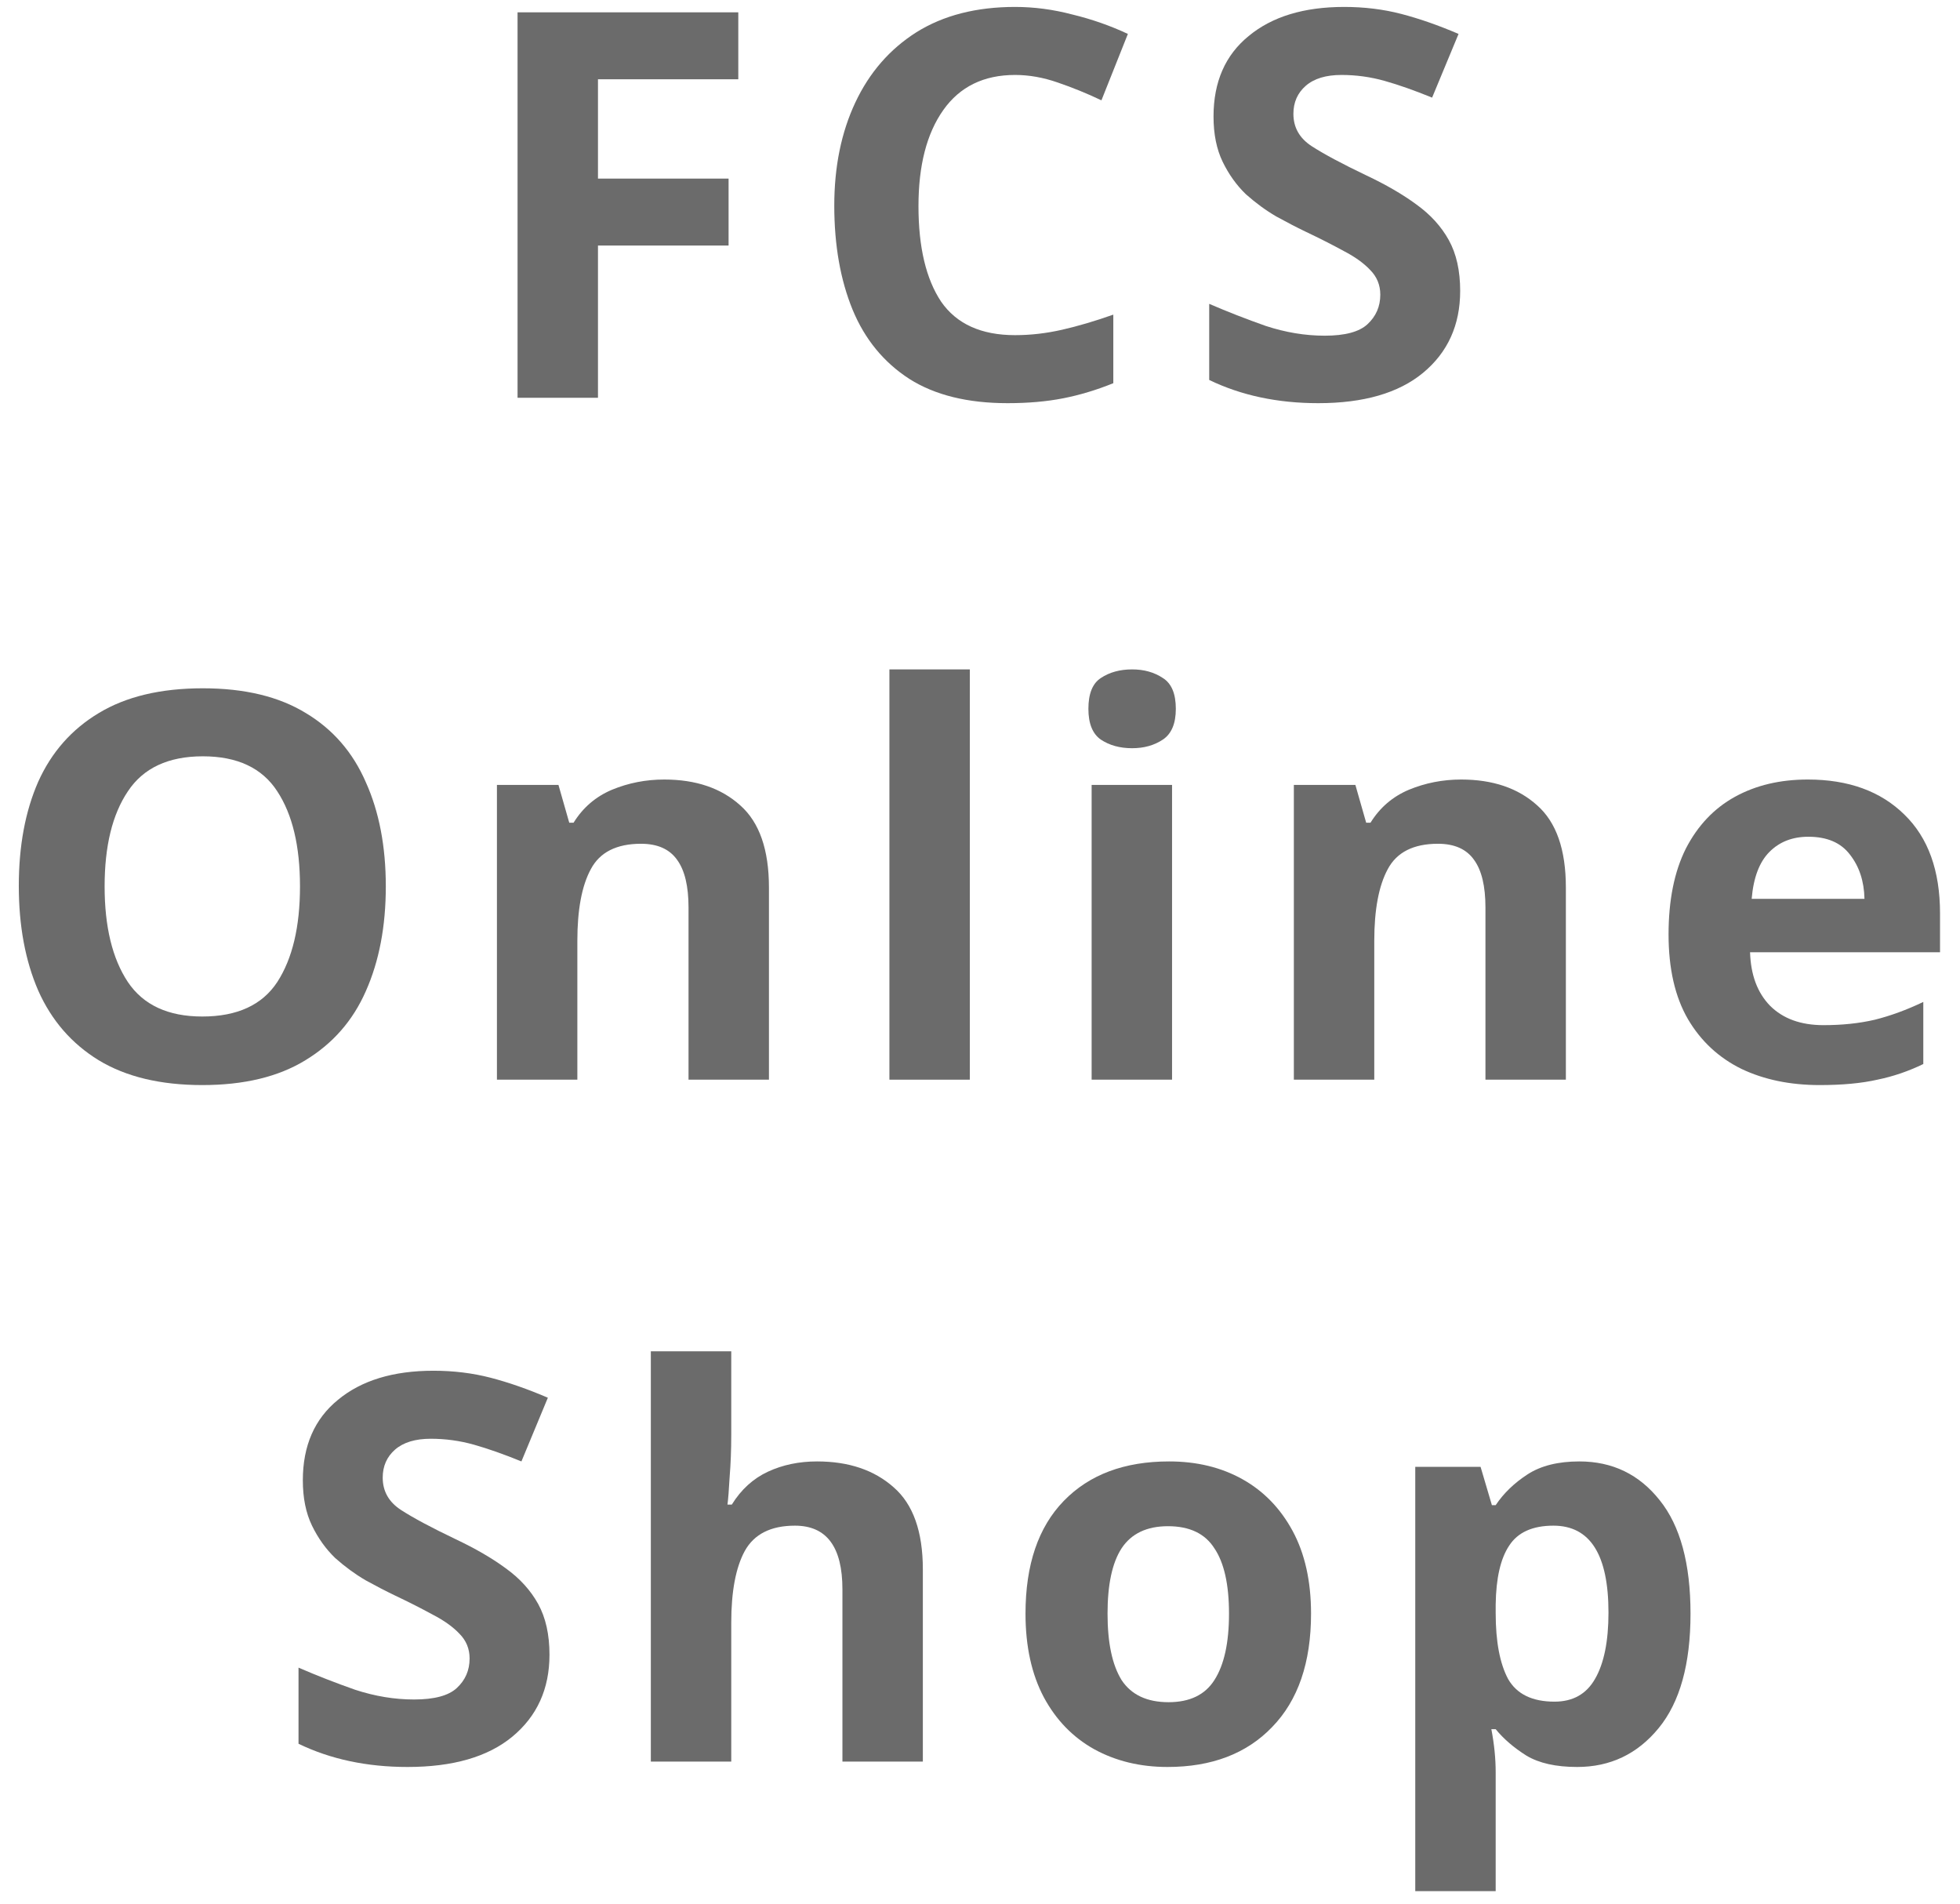 <svg width="69" height="67" viewBox="0 0 69 67" fill="none" xmlns="http://www.w3.org/2000/svg">
<path d="M55.599 51.436C56.765 51.436 57.708 51.892 58.43 52.804C59.152 53.703 59.513 55.033 59.513 56.794C59.513 58.567 59.14 59.91 58.392 60.822C57.645 61.734 56.689 62.19 55.523 62.19C54.776 62.19 54.181 62.057 53.737 61.791C53.294 61.512 52.933 61.202 52.654 60.86H52.502C52.604 61.392 52.654 61.899 52.654 62.38V66.56H49.823V51.626H52.122L52.521 52.975H52.654C52.933 52.557 53.307 52.196 53.775 51.892C54.244 51.588 54.852 51.436 55.599 51.436ZM54.687 53.697C53.953 53.697 53.433 53.931 53.129 54.4C52.825 54.856 52.667 55.546 52.654 56.471V56.775C52.654 57.776 52.8 58.548 53.091 59.093C53.395 59.625 53.94 59.891 54.725 59.891C55.371 59.891 55.846 59.625 56.15 59.093C56.467 58.548 56.625 57.769 56.625 56.756C56.625 54.717 55.979 53.697 54.687 53.697Z" fill="#6B6B6B"/>
<path d="M46.154 56.794C46.154 58.517 45.697 59.847 44.785 60.784C43.886 61.721 42.657 62.19 41.099 62.19C40.137 62.19 39.276 61.981 38.516 61.563C37.768 61.145 37.179 60.537 36.748 59.739C36.318 58.928 36.102 57.947 36.102 56.794C36.102 55.071 36.552 53.748 37.452 52.823C38.351 51.898 39.586 51.436 41.157 51.436C42.132 51.436 42.993 51.645 43.74 52.063C44.488 52.481 45.077 53.089 45.508 53.887C45.938 54.685 46.154 55.654 46.154 56.794ZM38.99 56.794C38.99 57.82 39.155 58.599 39.484 59.131C39.827 59.65 40.377 59.91 41.138 59.91C41.885 59.91 42.423 59.65 42.752 59.131C43.094 58.599 43.266 57.82 43.266 56.794C43.266 55.768 43.094 55.002 42.752 54.495C42.423 53.976 41.879 53.716 41.118 53.716C40.371 53.716 39.827 53.976 39.484 54.495C39.155 55.002 38.99 55.768 38.99 56.794Z" fill="#6B6B6B"/>
<path d="M25.743 47.56V50.505C25.743 51.024 25.724 51.518 25.686 51.987C25.661 52.443 25.635 52.766 25.61 52.956H25.762C26.091 52.424 26.516 52.038 27.035 51.797C27.554 51.556 28.131 51.436 28.764 51.436C29.879 51.436 30.778 51.74 31.462 52.348C32.146 52.943 32.488 53.906 32.488 55.236V62H29.657V55.939C29.657 54.444 29.1 53.697 27.985 53.697C27.136 53.697 26.547 53.995 26.218 54.59C25.901 55.173 25.743 56.015 25.743 57.117V62H22.912V47.56H25.743Z" fill="#6B6B6B"/>
<path d="M19.344 58.238C19.344 59.441 18.907 60.404 18.033 61.126C17.172 61.836 15.943 62.19 14.347 62.19C12.916 62.19 11.637 61.918 10.509 61.373V58.694C11.155 58.973 11.82 59.233 12.504 59.473C13.201 59.701 13.891 59.815 14.575 59.815C15.285 59.815 15.785 59.682 16.076 59.416C16.38 59.138 16.532 58.789 16.532 58.371C16.532 58.029 16.412 57.738 16.171 57.497C15.943 57.257 15.633 57.035 15.24 56.832C14.848 56.617 14.398 56.389 13.891 56.148C13.575 55.996 13.233 55.819 12.865 55.616C12.498 55.401 12.143 55.141 11.801 54.837C11.472 54.52 11.2 54.141 10.984 53.697C10.769 53.254 10.661 52.722 10.661 52.101C10.661 50.885 11.073 49.941 11.896 49.27C12.72 48.586 13.841 48.244 15.259 48.244C15.969 48.244 16.64 48.327 17.273 48.491C17.907 48.656 18.578 48.89 19.287 49.194L18.356 51.436C17.736 51.183 17.178 50.986 16.684 50.847C16.19 50.708 15.684 50.638 15.164 50.638C14.62 50.638 14.202 50.765 13.91 51.018C13.619 51.272 13.473 51.601 13.473 52.006C13.473 52.487 13.689 52.867 14.119 53.146C14.55 53.425 15.19 53.767 16.038 54.172C16.735 54.502 17.324 54.843 17.805 55.198C18.299 55.553 18.679 55.971 18.945 56.452C19.211 56.934 19.344 57.529 19.344 58.238Z" fill="#6B6B6B"/>
<path d="M63.642 27.436C65.073 27.436 66.207 27.848 67.043 28.671C67.879 29.482 68.297 30.641 68.297 32.148V33.516H61.609C61.634 34.314 61.868 34.941 62.312 35.397C62.768 35.853 63.395 36.081 64.193 36.081C64.851 36.081 65.453 36.018 65.998 35.891C66.555 35.752 67.125 35.543 67.708 35.264V37.449C67.188 37.702 66.65 37.886 66.093 38C65.535 38.127 64.858 38.19 64.06 38.19C63.021 38.19 62.103 38 61.305 37.62C60.507 37.227 59.88 36.645 59.424 35.872C58.968 35.087 58.74 34.092 58.74 32.889C58.74 31.686 58.942 30.679 59.348 29.868C59.766 29.057 60.342 28.449 61.077 28.044C61.811 27.639 62.666 27.436 63.642 27.436ZM63.661 29.45C63.103 29.45 62.647 29.627 62.293 29.982C61.938 30.337 61.729 30.888 61.666 31.635H65.637C65.624 31.014 65.453 30.495 65.124 30.077C64.807 29.659 64.319 29.45 63.661 29.45Z" fill="#6B6B6B"/>
<path d="M51.439 27.436C52.554 27.436 53.447 27.74 54.118 28.348C54.79 28.943 55.125 29.906 55.125 31.236V38H52.294V31.939C52.294 31.192 52.161 30.634 51.895 30.267C51.629 29.887 51.205 29.697 50.622 29.697C49.761 29.697 49.172 29.995 48.855 30.59C48.539 31.173 48.38 32.015 48.38 33.117V38H45.549V27.626H47.715L48.095 28.956H48.247C48.577 28.424 49.026 28.038 49.596 27.797C50.179 27.556 50.793 27.436 51.439 27.436Z" fill="#6B6B6B"/>
<path d="M39.855 23.56C40.273 23.56 40.634 23.661 40.938 23.864C41.242 24.054 41.394 24.415 41.394 24.947C41.394 25.466 41.242 25.827 40.938 26.03C40.634 26.233 40.273 26.334 39.855 26.334C39.425 26.334 39.057 26.233 38.753 26.03C38.462 25.827 38.316 25.466 38.316 24.947C38.316 24.415 38.462 24.054 38.753 23.864C39.057 23.661 39.425 23.56 39.855 23.56ZM41.261 27.626V38H38.43V27.626H41.261Z" fill="#6B6B6B"/>
<path d="M34.142 38H31.311V23.56H34.142V38Z" fill="#6B6B6B"/>
<path d="M23.384 27.436C24.498 27.436 25.391 27.74 26.063 28.348C26.734 28.943 27.07 29.906 27.07 31.236V38H24.239V31.939C24.239 31.192 24.106 30.634 23.84 30.267C23.574 29.887 23.149 29.697 22.567 29.697C21.705 29.697 21.116 29.995 20.8 30.59C20.483 31.173 20.325 32.015 20.325 33.117V38H17.494V27.626H19.66L20.04 28.956H20.192C20.521 28.424 20.971 28.038 21.541 27.797C22.123 27.556 22.738 27.436 23.384 27.436Z" fill="#6B6B6B"/>
<path d="M13.582 31.198C13.582 32.604 13.347 33.833 12.879 34.884C12.423 35.923 11.713 36.733 10.751 37.316C9.801 37.899 8.591 38.19 7.122 38.19C5.652 38.19 4.436 37.899 3.474 37.316C2.524 36.733 1.814 35.916 1.346 34.865C0.89 33.814 0.662 32.585 0.662 31.179C0.662 29.773 0.89 28.551 1.346 27.512C1.814 26.473 2.524 25.669 3.474 25.099C4.436 24.516 5.659 24.225 7.141 24.225C8.61 24.225 9.82 24.516 10.77 25.099C11.72 25.669 12.423 26.48 12.879 27.531C13.347 28.57 13.582 29.792 13.582 31.198ZM3.683 31.198C3.683 32.617 3.955 33.738 4.5 34.561C5.044 35.372 5.918 35.777 7.122 35.777C8.35 35.777 9.231 35.372 9.763 34.561C10.295 33.738 10.561 32.617 10.561 31.198C10.561 29.779 10.295 28.665 9.763 27.854C9.231 27.031 8.357 26.619 7.141 26.619C5.925 26.619 5.044 27.031 4.5 27.854C3.955 28.665 3.683 29.779 3.683 31.198Z" fill="#6B6B6B"/>
<path d="M51.404 10.238C51.404 11.441 50.967 12.404 50.093 13.126C49.232 13.835 48.003 14.19 46.407 14.19C44.976 14.19 43.697 13.918 42.569 13.373V10.694C43.215 10.973 43.88 11.232 44.564 11.473C45.261 11.701 45.951 11.815 46.635 11.815C47.345 11.815 47.845 11.682 48.136 11.416C48.44 11.137 48.592 10.789 48.592 10.371C48.592 10.029 48.472 9.738 48.231 9.497C48.003 9.256 47.693 9.035 47.3 8.832C46.908 8.617 46.458 8.389 45.951 8.148C45.635 7.996 45.293 7.819 44.925 7.616C44.558 7.401 44.203 7.141 43.861 6.837C43.532 6.52 43.26 6.14 43.044 5.697C42.829 5.254 42.721 4.722 42.721 4.101C42.721 2.885 43.133 1.941 43.956 1.27C44.78 0.586 45.901 0.244 47.319 0.244C48.029 0.244 48.7 0.326 49.333 0.491C49.967 0.656 50.638 0.89 51.347 1.194L50.416 3.436C49.796 3.183 49.238 2.986 48.744 2.847C48.25 2.708 47.744 2.638 47.224 2.638C46.68 2.638 46.262 2.765 45.97 3.018C45.679 3.271 45.533 3.601 45.533 4.006C45.533 4.487 45.749 4.867 46.179 5.146C46.61 5.425 47.25 5.767 48.098 6.172C48.795 6.501 49.384 6.843 49.865 7.198C50.359 7.553 50.739 7.971 51.005 8.452C51.271 8.933 51.404 9.529 51.404 10.238Z" fill="#6B6B6B"/>
<path d="M35.735 2.638C34.633 2.638 33.79 3.05 33.208 3.873C32.625 4.696 32.334 5.824 32.334 7.255C32.334 8.699 32.6 9.82 33.132 10.618C33.676 11.403 34.544 11.796 35.735 11.796C36.279 11.796 36.83 11.733 37.388 11.606C37.945 11.479 38.547 11.302 39.193 11.074V13.487C38.597 13.728 38.008 13.905 37.426 14.019C36.843 14.133 36.191 14.19 35.469 14.19C34.063 14.19 32.91 13.905 32.011 13.335C31.111 12.752 30.446 11.942 30.016 10.903C29.585 9.852 29.37 8.629 29.37 7.236C29.37 5.868 29.617 4.658 30.111 3.607C30.605 2.556 31.32 1.732 32.258 1.137C33.208 0.542 34.367 0.244 35.735 0.244C36.406 0.244 37.077 0.333 37.749 0.51C38.433 0.675 39.085 0.903 39.706 1.194L38.775 3.531C38.268 3.29 37.755 3.081 37.236 2.904C36.729 2.727 36.229 2.638 35.735 2.638Z" fill="#6B6B6B"/>
<path d="M21.051 14H18.22V0.434H25.991V2.79H21.051V6.286H25.649V8.642H21.051V14Z" fill="#6B6B6B"/>
</svg>
